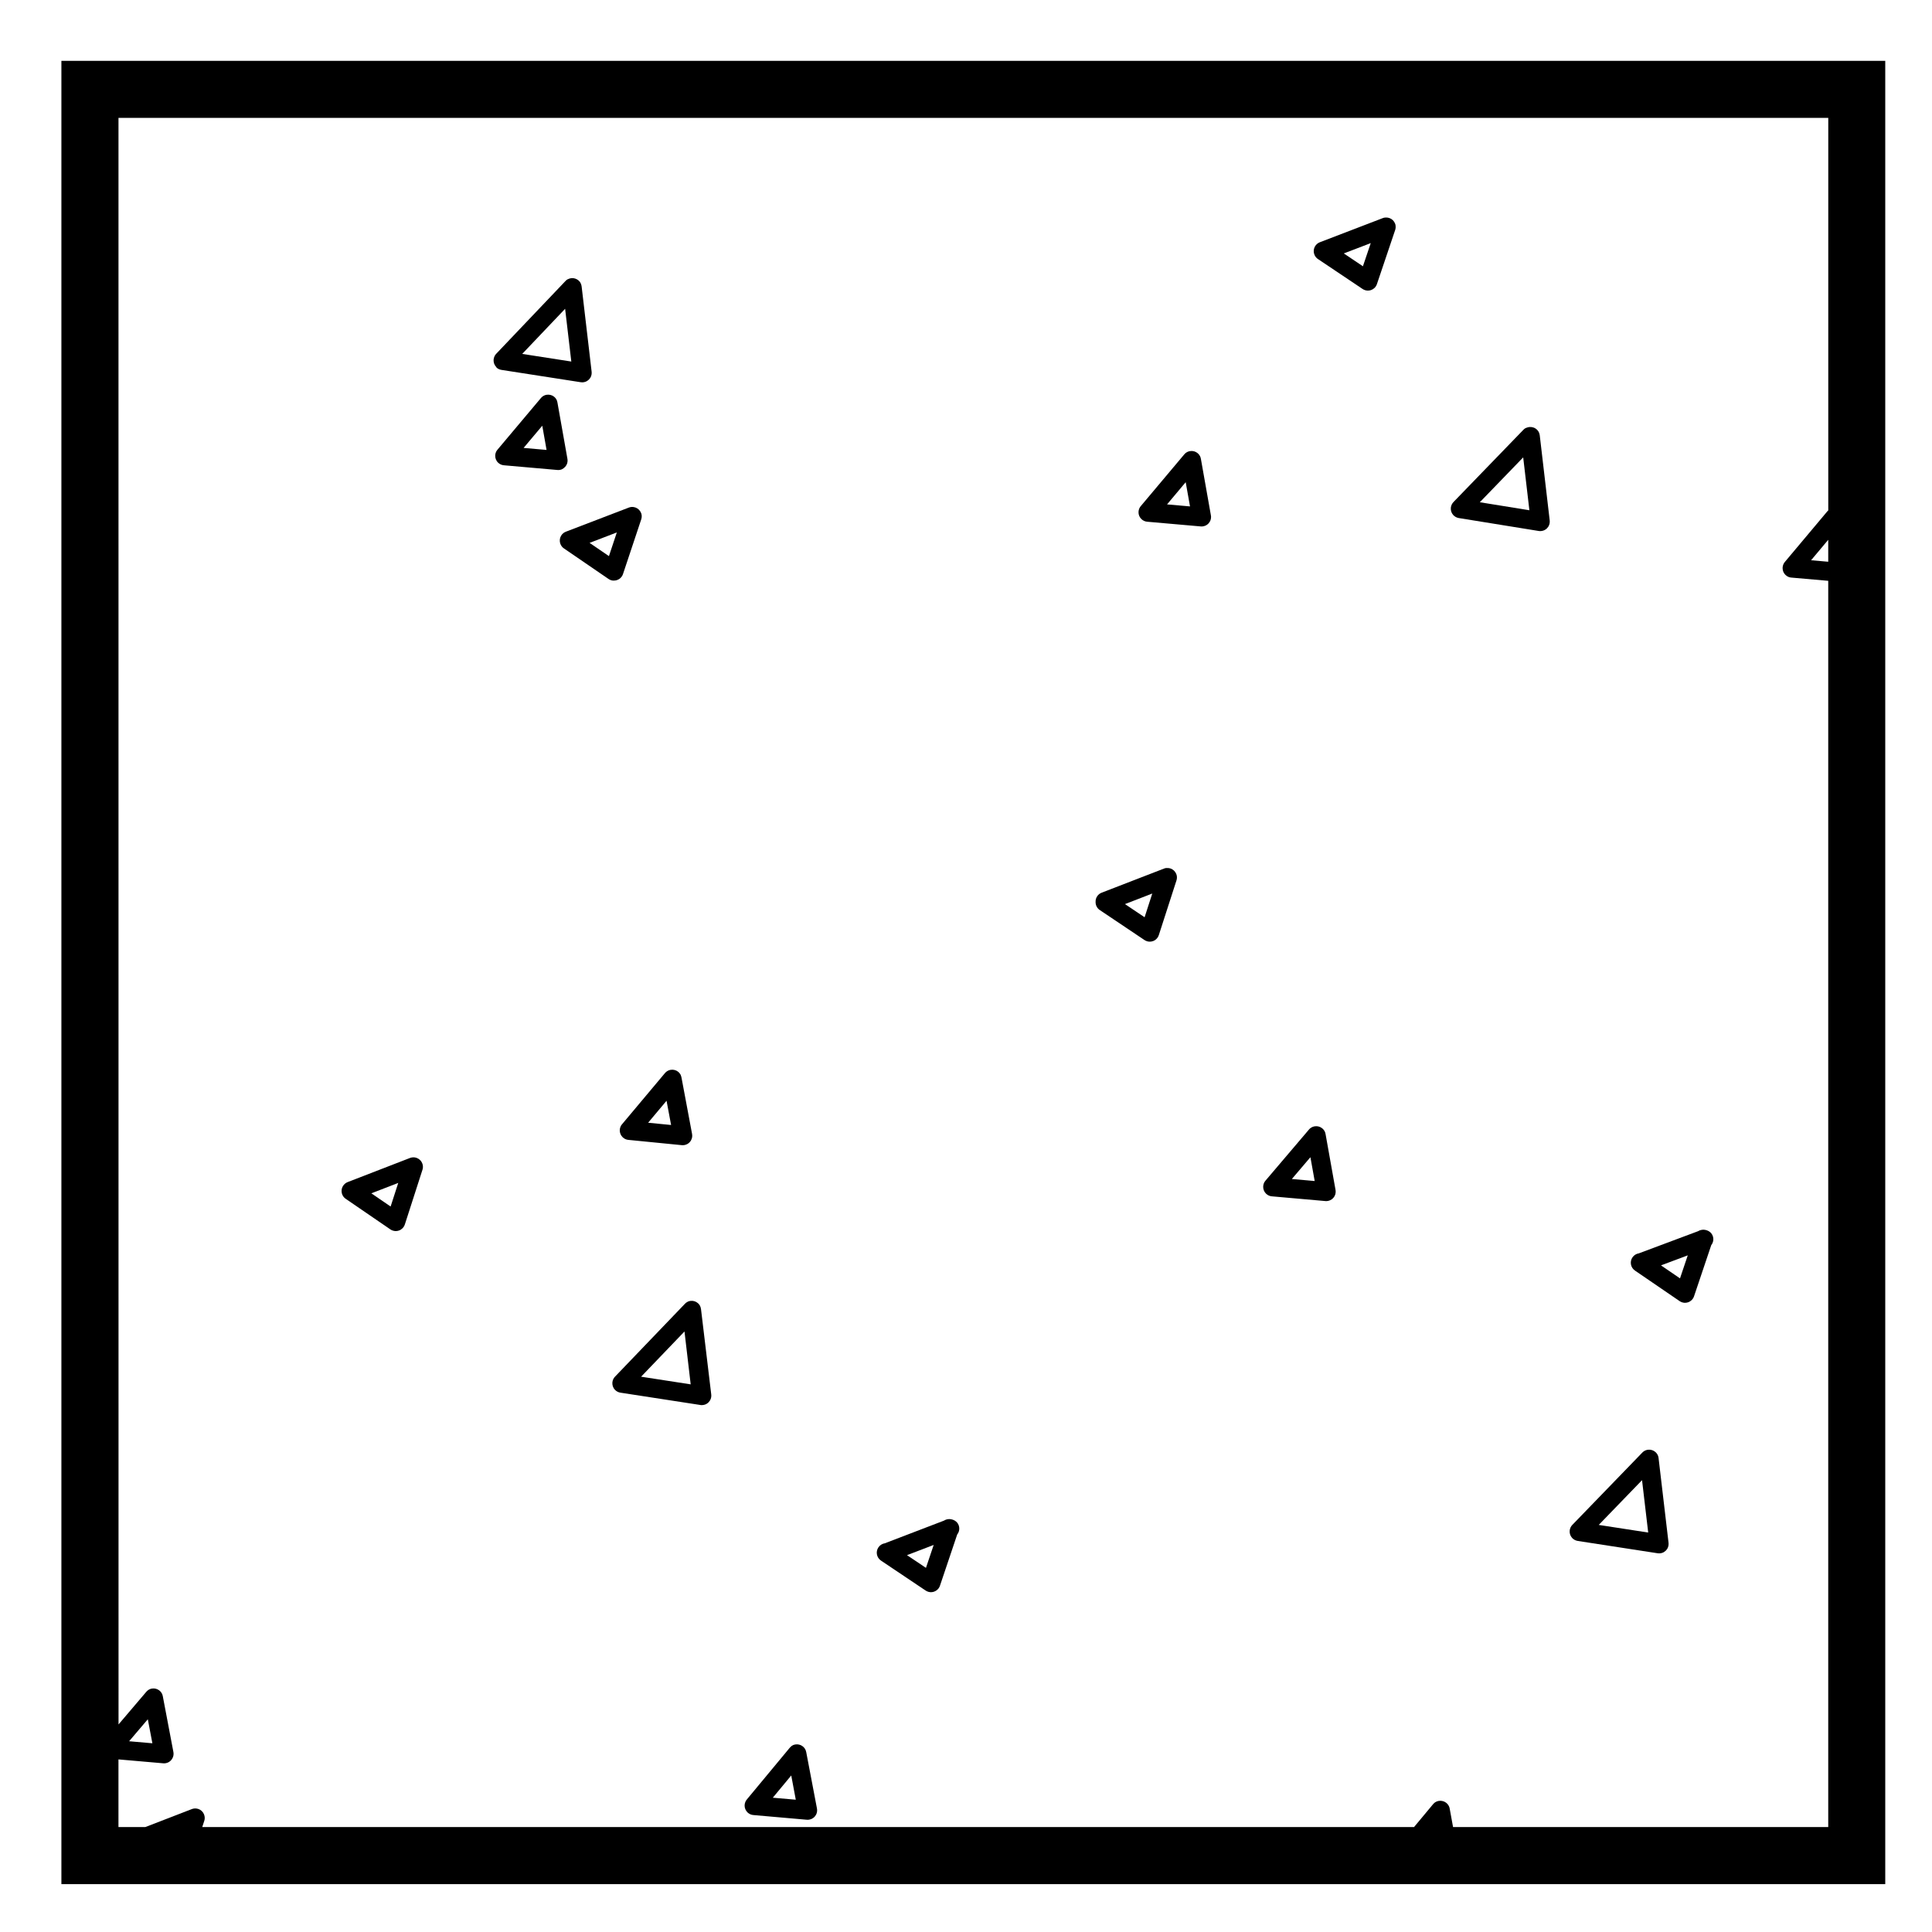 <?xml version="1.0" encoding="UTF-8"?>
<!-- Uploaded to: SVG Repo, www.svgrepo.com, Generator: SVG Repo Mixer Tools -->
<svg fill="#000000" width="800px" height="800px" version="1.1" viewBox="144 144 512 512" xmlns="http://www.w3.org/2000/svg">
 <g>
  <path d="m583.54 530.42c-0.02-0.188-0.059-0.371-0.125-0.555v-0.004-0.012c0-0.004-0.004-0.012-0.004-0.012-0.141-0.398-0.387-0.746-0.695-1.023-0.258-0.227-0.551-0.398-0.867-0.504-0.316-0.105-0.672-0.152-1.012-0.125-0.207 0.02-0.406 0.059-0.598 0.125h-0.004-0.012l-0.008 0.004c-0.383 0.137-0.73 0.359-0.996 0.645l-18.516 19.133c-0.188 0.188-0.348 0.414-0.473 0.66-0.137 0.281-0.223 0.586-0.246 0.898-0.035 0.352 0.012 0.699 0.117 1.02 0.105 0.316 0.289 0.629 0.523 0.898 0.215 0.238 0.484 0.438 0.777 0.574 0.238 0.109 0.484 0.188 0.734 0.227l21.105 3.254c0.141 0.031 0.297 0.031 0.449 0.039 0.277 0 0.551-0.051 0.805-0.133 0.363-0.121 0.68-0.324 0.945-0.578 0.258-0.25 0.465-0.555 0.598-0.906 0.102-0.273 0.156-0.555 0.16-0.855 0.004-0.133-0.004-0.266-0.023-0.398zm-15.855 17.699 11.473-11.859 1.633 13.879z"/>
  <path d="m595.45 469.88c-0.508 0.02-1.008 0.125-1.43 0.395l-15.695 5.871c-0.672 0.105-1.293 0.469-1.703 1.066-0.785 1.152-0.492 2.715 0.656 3.5l11.801 8.07c0.109 0.082 0.23 0.152 0.359 0.215 0.258 0.121 0.523 0.203 0.789 0.238 0.105 0.016 0.211 0.02 0.316 0.02 0.281 0 0.555-0.051 0.816-0.137 0.336-0.109 0.66-0.309 0.926-0.559 0.207-0.195 0.379-0.43 0.516-0.691 0.059-0.125 0.109-0.258 0.152-0.383l4.551-13.523c0.527-0.672 0.711-1.586 0.383-2.449-0.387-1.035-1.363-1.574-2.438-1.633zm-6.231 12.902-5.039-3.445 7.094-2.656z"/>
  <path d="m306.71 297.86c0.277 0 0.551-0.047 0.805-0.133 0.348-0.117 0.672-0.312 0.941-0.574 0.203-0.195 0.371-0.422 0.504-0.684 0.059-0.125 0.117-0.258 0.156-0.387l4.812-14.43c0.055-0.16 0.098-0.332 0.117-0.504v-0.004c0.016-0.121 0.02-0.242 0.016-0.363v-0.004-0.004-0.004-0.004-0.012-0.004c0-0.09-0.012-0.18-0.023-0.277-0.031-0.203-0.086-0.398-0.168-0.578-0.141-0.336-0.344-0.629-0.594-0.863-0.238-0.223-0.523-0.402-0.84-0.523-0.16-0.059-0.332-0.105-0.504-0.133h-0.004-0.016c-0.449-0.07-0.883-0.012-1.281 0.145l-16.637 6.375c-0.242 0.09-0.469 0.211-0.676 0.371-0.258 0.195-0.465 0.438-0.625 0.715-0.18 0.309-0.289 0.637-0.328 0.969-0.039 0.336-0.012 0.691 0.09 1.039 0.098 0.301 0.242 0.59 0.441 0.84 0.16 0.203 0.352 0.371 0.562 0.516l11.773 8.062c0.109 0.082 0.227 0.145 0.348 0.211 0.266 0.133 0.551 0.211 0.836 0.246 0.102-0.008 0.199-0.004 0.293-0.004zm-1.336-6.484-5.129-3.508 7.219-2.766z"/>
  <path d="m357.66 608.34c-0.023-0.152-0.07-0.297-0.121-0.438-0.004 0 0-0.004-0.004-0.012-0.172-0.449-0.457-0.828-0.82-1.102-0.281-0.215-0.59-0.363-0.91-0.441-0.309-0.082-0.629-0.102-0.969-0.055-0.25 0.035-0.5 0.105-0.73 0.211v0.004l-0.004 0.004h-0.004l-0.004 0.004s0 0.004-0.004 0.004c-0.004 0.004-0.012 0-0.004 0 0 0 0 0.004-0.004 0.004 0 0.004 0 0.004-0.004 0.004h-0.004l-0.004 0.004s-0.004 0-0.012 0.004h-0.004c-0.004 0-0.004 0.004-0.004 0.004v0.004h-0.004-0.004c-0.012 0-0.004 0-0.004 0.012h-0.004c-0.145 0.082-0.289 0.172-0.418 0.289h-0.004v0.012c-0.121 0.102-0.23 0.211-0.332 0.332l-11.352 13.68c-0.156 0.188-0.289 0.395-0.387 0.621-0.137 0.312-0.207 0.641-0.211 0.973-0.004 0.352 0.059 0.691 0.191 0.996 0.133 0.316 0.332 0.613 0.598 0.871 0.211 0.203 0.465 0.363 0.742 0.484v0.004c0.258 0.105 0.523 0.172 0.797 0.191l14.09 1.238c0.09 0.012 0.18 0.012 0.277 0.012h0.121c0.293-0.016 0.57-0.082 0.832-0.188 0.363-0.145 0.684-0.371 0.938-0.66 0.23-0.266 0.414-0.578 0.523-0.934 0.086-0.273 0.121-0.562 0.105-0.863-0.004-0.137-0.023-0.273-0.051-0.402zm-8.859 12.07 4.887-5.891 1.203 6.422z"/>
  <path d="m293.78 267.71c0.23-0.262 0.418-0.578 0.523-0.926 0.086-0.273 0.125-0.562 0.109-0.855-0.004-0.133-0.02-0.262-0.047-0.387l-2.641-14.887c-0.023-0.152-0.066-0.301-0.117-0.449-0.059-0.168-0.137-0.316-0.227-0.465v-0.004c-0.004-0.012-0.004 0-0.004-0.004-0.035-0.055-0.074-0.105-0.109-0.156v-0.004l-0.008-0.008c-0.133-0.172-0.281-0.324-0.449-0.453-0.277-0.211-0.578-0.363-0.898-0.441-0.312-0.082-0.648-0.105-0.992-0.059-0.195 0.023-0.395 0.074-0.578 0.152h-0.004-0.004c-0.074 0.031-0.145 0.066-0.215 0.102 0 0-0.004 0-0.004 0.004h-0.004-0.004c0 0.004-0.004 0.004-0.004 0.004h-0.004c-0.168 0.09-0.328 0.203-0.48 0.328-0.004 0-0.004 0-0.004 0.004v0c-0.098 0.086-0.18 0.176-0.262 0.273l-11.512 13.688c-0.156 0.188-0.293 0.395-0.395 0.613-0.137 0.312-0.207 0.641-0.211 0.969v0.004c-0.004 0.352 0.059 0.691 0.188 1.004 0.133 0.316 0.328 0.621 0.594 0.867 0.215 0.207 0.469 0.371 0.75 0.492h0.004c0.258 0.105 0.523 0.172 0.797 0.191l14.098 1.238c0.09 0.012 0.18 0.016 0.277 0.016h0.109c0.293-0.012 0.57-0.074 0.832-0.176 0.32-0.16 0.641-0.391 0.895-0.676zm-11.02-5.008 4.949-5.883 1.137 6.418z"/>
  <path d="m329.78 490.98c-0.02-0.168-0.055-0.332-0.105-0.492v-0.012-0.012c-0.035-0.109-0.082-0.223-0.133-0.324v-0.012-0.012-0.004c-0.051-0.098-0.105-0.191-0.168-0.281v-0.004-0.004c-0.109-0.16-0.242-0.312-0.387-0.441-0.262-0.238-0.562-0.406-0.883-0.52-0.316-0.105-0.676-0.152-1.027-0.121-0.195 0.02-0.387 0.059-0.578 0.121 0 0-0.004 0-0.004 0.004h-0.004-0.004-0.004c0 0.004 0 0.004-0.004 0.004 0 0-0.004 0-0.004 0.004-0.059 0.02-0.109 0.039-0.168 0.066 0 0.004 0 0.004-0.004 0.004h-0.004s-0.004 0.004-0.004 0.004v0.004h-0.004-0.004c-0.156 0.074-0.309 0.16-0.449 0.266 0 0-0.004 0-0.004 0.004-0.004 0-0.004 0-0.004 0.004h-0.004c-0.109 0.09-0.215 0.18-0.312 0.289l-18.52 19.305c-0.18 0.18-0.332 0.395-0.453 0.629-0.145 0.297-0.23 0.609-0.258 0.926-0.023 0.344 0.016 0.68 0.117 0.992 0.109 0.332 0.293 0.656 0.551 0.926 0.203 0.223 0.441 0.402 0.715 0.539 0.246 0.121 0.508 0.207 0.777 0.242l21.105 3.254c0.141 0.023 0.242 0.066 0.441 0.039 0.273 0 0.527-0.039 0.781-0.121 0.379-0.121 0.715-0.332 0.988-0.605 0.25-0.25 0.457-0.555 0.586-0.906 0.102-0.258 0.156-0.539 0.16-0.836 0-0.133-0.004-0.266-0.023-0.402zm-15.879 17.859 11.496-11.984 1.641 14.012z"/>
  <path d="m395.63 546.57c-0.535 0.004-1.027 0.125-1.457 0.406l-15.688 6.012c-0.672 0.105-1.293 0.48-1.703 1.09-0.777 1.152-0.469 2.715 0.684 3.492l11.801 7.918c0.105 0.07 0.215 0.137 0.336 0.195 0.266 0.133 0.551 0.215 0.836 0.246 0.098 0.012 0.188 0.016 0.277 0.016 0.277 0 0.551-0.047 0.805-0.133h0.004c0.344-0.117 0.664-0.312 0.938-0.574 0.207-0.195 0.379-0.43 0.508-0.695 0.055-0.117 0.105-0.246 0.145-0.363l4.555-13.531c0.535-0.672 0.711-1.602 0.379-2.465-0.383-1.023-1.379-1.562-2.418-1.613zm-6.242 12.93-5.023-3.367 7.07-2.707z"/>
  <path d="m495.29 444.55c-0.023-0.16-0.07-0.324-0.125-0.48-0.168-0.438-0.441-0.801-0.797-1.078v-0.004h-0.004c-0.273-0.211-0.578-0.363-0.902-0.449-0.312-0.09-0.656-0.109-1.004-0.059-0.215 0.031-0.434 0.09-0.641 0.176h-0.012c0 0.004 0 0.004-0.004 0.004l-0.004 0.004c-0.059 0.023-0.117 0.051-0.168 0.082-0.004 0-0.012 0.004-0.012 0.004v0.004h-0.012c0 0.012-0.004 0.012-0.012 0.004v0.004h-0.004v0.004c-0.004 0-0.004 0.004-0.004 0.004-0.004 0-0.004 0.004-0.004 0.004-0.102 0.055-0.195 0.117-0.289 0.188-0.012 0-0.012 0.004-0.012 0.004s0 0.004-0.004 0.004c-0.145 0.105-0.281 0.238-0.398 0.383l-11.504 13.523c-0.172 0.195-0.312 0.422-0.422 0.672-0.121 0.297-0.188 0.609-0.195 0.926-0.012 0.352 0.059 0.699 0.188 1.012 0.125 0.312 0.324 0.609 0.578 0.855 0.223 0.215 0.48 0.383 0.754 0.508h0.004c0.004 0 0.004 0.004 0.004 0.004 0.258 0.105 0.523 0.168 0.789 0.188l14.098 1.246c0.098 0.012 0.188 0.016 0.277 0.016h0.117c0.297-0.016 0.578-0.082 0.848-0.188 0.344-0.141 0.648-0.352 0.891-0.621 0.258-0.277 0.449-0.609 0.562-0.984 0.082-0.266 0.109-0.539 0.102-0.828 0-0.137-0.02-0.277-0.047-0.402zm-8.934 11.898 4.918-5.777 1.133 6.312z"/>
  <path d="m455.87 376.15c-0.035-0.207-0.09-0.402-0.168-0.586-0.004 0-0.004-0.004-0.004-0.004-0.141-0.336-0.352-0.629-0.609-0.867-0.23-0.211-0.508-0.387-0.816-0.504h-0.004c-0.363-0.137-0.754-0.176-1.152-0.152h-0.012-0.012-0.012-0.004-0.016-0.016-0.016c-0.195 0.023-0.395 0.082-0.578 0.152l-16.504 6.383c-1.027 0.398-1.648 1.391-1.605 2.434-0.023 0.836 0.363 1.668 1.113 2.168l11.801 7.918c0.105 0.07 0.215 0.137 0.332 0.195 0.277 0.141 0.57 0.223 0.867 0.25 0.086 0.012 0.168 0.012 0.25 0.012 0.281 0 0.555-0.047 0.816-0.137h0.004c0.352-0.121 0.68-0.316 0.953-0.594 0.195-0.195 0.363-0.422 0.488-0.684 0.066-0.125 0.109-0.258 0.152-0.387l4.656-14.418c0.117-0.367 0.156-0.766 0.102-1.164v-0.004c-0.008-0.004-0.008-0.012-0.008-0.012zm-8.539 10.934-5.199-3.492 7.231-2.797z"/>
  <path d="m513.84 203.7c-0.039-0.188-0.09-0.363-0.168-0.535-0.137-0.312-0.324-0.59-0.559-0.816-0.246-0.238-0.539-0.43-0.875-0.551-0.156-0.059-0.316-0.102-0.484-0.125h-0.004-0.016c-0.145-0.02-0.289-0.016-0.434-0.023h-0.02-0.02-0.012-0.016-0.016c-0.07 0.004-0.137 0.012-0.207 0.02h-0.012-0.012-0.012-0.012-0.012c-0.18 0.023-0.352 0.074-0.523 0.141l-16.629 6.379c-0.246 0.09-0.473 0.215-0.684 0.383-0.25 0.203-0.469 0.441-0.625 0.715-0.176 0.312-0.289 0.645-0.324 0.988-0.039 0.332-0.012 0.68 0.102 1.02 0.09 0.301 0.238 0.59 0.441 0.84 0.168 0.211 0.363 0.387 0.586 0.527l11.766 7.891c0.105 0.074 0.215 0.137 0.328 0.195 0.273 0.137 0.555 0.215 0.848 0.246 0.098 0.012 0.188 0.016 0.281 0.016 0.281 0 0.559-0.047 0.82-0.137 0.336-0.117 0.648-0.309 0.918-0.559 0.211-0.203 0.387-0.441 0.523-0.719 0.055-0.117 0.102-0.23 0.137-0.352l4.812-14.262c0.137-0.402 0.176-0.836 0.102-1.27v-0.004c0.008-0.004 0.008-0.004 0.008-0.008zm-8.652 10.863-5.066-3.402 7.141-2.734z"/>
  <path d="m462.25 265.61c-0.02-0.141-0.059-0.289-0.105-0.422v-0.004c-0.176-0.484-0.484-0.887-0.875-1.176-0.258-0.188-0.535-0.324-0.828-0.402-0.344-0.098-0.719-0.117-1.094-0.055-0.098 0.016-0.188 0.035-0.277 0.066h-0.004-0.004c-0.492 0.141-0.922 0.43-1.23 0.812l-11.504 13.684c-0.172 0.195-0.312 0.422-0.414 0.672h-0.004c-0.121 0.293-0.18 0.598-0.191 0.906-0.012 0.363 0.059 0.715 0.188 1.031 0.133 0.312 0.328 0.609 0.59 0.852 0.215 0.211 0.484 0.383 0.766 0.504 0.258 0.105 0.52 0.168 0.781 0.188l14.098 1.238c0.09 0.012 0.18 0.016 0.277 0.016h0.105c0.301-0.012 0.59-0.074 0.855-0.188 0.359-0.145 0.672-0.367 0.922-0.645 0.23-0.262 0.414-0.57 0.523-0.918 0.09-0.281 0.133-0.578 0.117-0.887-0.012-0.125-0.02-0.25-0.051-0.371zm-8.969 12.059 4.941-5.883 1.145 6.418z"/>
  <path d="m276.11 241.78c0.246 0.125 0.516 0.207 0.781 0.246l20.953 3.258c0.145 0.023 0.309 0.039 0.449 0.039 0.281 0 0.551-0.047 0.805-0.133 0.363-0.121 0.684-0.324 0.945-0.578 0.258-0.246 0.465-0.555 0.594-0.902 0.105-0.266 0.16-0.555 0.168-0.855 0-0.137-0.004-0.273-0.023-0.402l-2.641-22.531c-0.016-0.145-0.047-0.293-0.09-0.434v-0.004-0.004-0.004c-0.047-0.152-0.105-0.297-0.176-0.434v-0.004-0.004-0.004-0.004c-0.047-0.082-0.098-0.16-0.145-0.238v-0.004l-0.004-0.004c-0.109-0.16-0.242-0.309-0.387-0.438-0.262-0.23-0.562-0.402-0.883-0.508-0.312-0.105-0.656-0.152-1.02-0.117-0.16 0.016-0.324 0.047-0.48 0.09-0.18 0.055-0.352 0.125-0.516 0.211h-0.004l-0.004 0.004h-0.004-0.004-0.004-0.004-0.004-0.004s-0.004 0-0.004 0.004c-0.023 0.016-0.051 0.031-0.074 0.047l-0.004 0.004c-0.004 0.004-0.004 0-0.004 0h-0.004l-0.004 0.004-0.004 0.004c-0.004 0.004-0.004 0-0.004 0.004-0.156 0.105-0.301 0.227-0.434 0.367l-18.359 19.289c-0.176 0.18-0.328 0.387-0.441 0.621v0.004c-0.145 0.297-0.23 0.613-0.262 0.934-0.023 0.348 0.016 0.691 0.121 1.008 0.109 0.328 0.293 0.641 0.539 0.906 0.125 0.246 0.363 0.426 0.637 0.562zm17.652-15.945 1.641 13.977-13.012-2.023z"/>
  <path d="m552.05 259.36c-0.02-0.156-0.051-0.312-0.098-0.457-0.004 0-0.004 0-0.004-0.004-0.039-0.137-0.102-0.273-0.156-0.398l-0.004-0.004h-0.004c0.004-0.012 0-0.004 0-0.004v-0.004h-0.004s-0.004 0-0.004-0.004v-0.004c-0.039-0.074-0.09-0.152-0.137-0.227v-0.004h-0.004l-0.004-0.004c-0.105-0.156-0.227-0.297-0.363-0.422h-0.004c-0.277-0.258-0.594-0.438-0.934-0.543-0.309-0.102-0.629-0.141-0.973-0.117-0.227 0.016-0.453 0.066-0.672 0.145h-0.012-0.004-0.004c-0.082 0.031-0.156 0.066-0.238 0.105h-0.004c-0.004 0-0.004 0-0.004 0.004h-0.012c-0.012 0.004-0.004 0-0.012 0.004h-0.004c-0.004 0.004-0.004 0-0.004 0.004h-0.004-0.004-0.012c0-0.004 0 0-0.004 0.004h-0.004l-0.012 0.004h-0.008v0.004h-0.012s-0.004 0-0.012 0.004h-0.004c-0.023 0.016-0.047 0.031-0.074 0.047h-0.004-0.004c-0.004 0-0.012 0-0.012 0.004h-0.004c0.004 0-0.004 0.004-0.004 0.004-0.18 0.109-0.344 0.246-0.488 0.398l-18.516 19.133c-0.188 0.191-0.348 0.418-0.473 0.664-0.133 0.277-0.215 0.57-0.246 0.863-0.035 0.363 0.012 0.715 0.117 1.039 0.105 0.328 0.289 0.641 0.535 0.91 0.191 0.207 0.406 0.379 0.66 0.516h0.004c0.258 0.137 0.539 0.227 0.82 0.273l21.105 3.414c0.152 0.031 0.312 0.051 0.465 0.039 0.277 0 0.543-0.047 0.797-0.133 0.363-0.121 0.691-0.324 0.953-0.578 0.258-0.246 0.465-0.555 0.594-0.898 0.105-0.266 0.168-0.559 0.168-0.863 0.004-0.137 0-0.266-0.02-0.398zm-15.883 17.738 11.496-11.887 1.641 14.012z"/>
  <path d="m308.47 442.52c-0.145 0.312-0.223 0.656-0.227 0.992-0.004 0.348 0.055 0.684 0.18 0.992 0.133 0.324 0.328 0.625 0.594 0.883 0.211 0.203 0.465 0.371 0.742 0.5 0.25 0.105 0.516 0.172 0.781 0.195l14.09 1.391c0.102 0.016 0.203 0.016 0.301 0.016h0.102c0.301-0.012 0.59-0.074 0.855-0.188 0.359-0.141 0.664-0.363 0.91-0.641 0.246-0.266 0.434-0.594 0.543-0.953 0.082-0.266 0.117-0.539 0.105-0.828-0.004-0.145-0.02-0.293-0.051-0.434l-2.793-14.887c-0.035-0.195-0.098-0.395-0.18-0.586h0.008v-0.012-0.012c-0.039-0.09-0.086-0.176-0.137-0.258v-0.012l-0.004-0.004c-0.004-0.016-0.016-0.023-0.023-0.039 0-0.004 0-0.004-0.004-0.004-0.16-0.246-0.359-0.465-0.59-0.637-0.266-0.203-0.562-0.348-0.875-0.43-0.332-0.09-0.691-0.105-1.059-0.051-0.121 0.02-0.246 0.051-0.367 0.09 0 0-0.004 0-0.012 0.004-0.457 0.152-0.852 0.43-1.148 0.785l-11.348 13.527c-0.168 0.184-0.297 0.379-0.395 0.598zm12.172-6.809 1.203 6.422-6.086-0.598z"/>
  <path d="m256.05 452.84v0c-0.031-0.207-0.09-0.402-0.168-0.586-0.145-0.348-0.363-0.656-0.629-0.891-0.223-0.207-0.488-0.371-0.785-0.484-0.359-0.137-0.746-0.207-1.133-0.16-0.004 0-0.016 0-0.023 0.004h-0.012-0.016-0.012c-0.004 0.004-0.012 0-0.016 0s-0.004 0.004-0.012 0.004c-0.211 0.023-0.414 0.082-0.609 0.152l-16.48 6.379c-0.238 0.09-0.457 0.211-0.66 0.367-0.258 0.203-0.473 0.449-0.637 0.727-0.18 0.309-0.289 0.641-0.324 0.973s-0.012 0.691 0.09 1.027c0.09 0.301 0.238 0.578 0.434 0.832h0.004v0.004c0.168 0.207 0.363 0.383 0.578 0.523l11.77 8.062c0.109 0.082 0.23 0.145 0.359 0.215 0.273 0.125 0.559 0.211 0.848 0.242 0.09 0.012 0.176 0.016 0.266 0.016 0.277 0 0.551-0.047 0.805-0.133 0.348-0.109 0.672-0.312 0.945-0.574 0.207-0.195 0.383-0.434 0.516-0.699 0.066-0.125 0.117-0.262 0.156-0.395l4.648-14.426c0.121-0.367 0.16-0.766 0.102-1.16v-0.012c-0.004-0.004-0.004-0.008-0.004-0.008zm-8.531 10.902-5.113-3.5 7.133-2.754z"/>
  <path d="m167.83 160.13h-7.559v483.18h483.34v-483.18zm460.67 132.74-4.543-0.398 4.543-5.422zm-99.426 335.32-0.891-4.883c-0.016-0.105-0.047-0.215-0.074-0.312v-0.012c-0.168-0.523-0.492-0.957-0.918-1.27-0.258-0.191-0.543-0.324-0.848-0.402-0.328-0.09-0.68-0.105-1.039-0.055-0.133 0.02-0.262 0.055-0.387 0.098h-0.004-0.004c-0.203 0.07-0.387 0.156-0.559 0.266v0.004c-0.004 0-0.012 0.004-0.012 0.004h-0.004l-0.004 0.004c-0.086 0.055-0.16 0.109-0.238 0.176l-0.004 0.008c0 0.016-0.004 0.004-0.004 0.004l-0.004 0.004c-0.117 0.102-0.227 0.211-0.316 0.328l-5.027 6.039h-321.14l0.527-1.613c0.141-0.414 0.172-0.871 0.074-1.32-0.031-0.145-0.074-0.297-0.133-0.438v-0.004c-0.141-0.344-0.348-0.641-0.598-0.875-0.246-0.238-0.543-0.422-0.887-0.539-0.137-0.051-0.277-0.086-0.418-0.105h-0.012c-0.465-0.082-0.918-0.02-1.328 0.137l-12.312 4.762-7.117-0.004v-17.93l11.805 1.027c0.09 0.012 0.18 0.016 0.277 0.016h0.125c0.297-0.02 0.574-0.082 0.836-0.188 0.363-0.152 0.68-0.383 0.934-0.672 0.227-0.262 0.406-0.57 0.516-0.918 0.086-0.277 0.125-0.57 0.109-0.875-0.004-0.137-0.023-0.266-0.051-0.398l-2.797-14.727c-0.023-0.141-0.066-0.281-0.109-0.414v-0.004-0.004c-0.172-0.465-0.469-0.848-0.84-1.133-0.273-0.203-0.57-0.344-0.883-0.43-0.312-0.086-0.645-0.105-0.992-0.055-0.379 0.051-0.742 0.188-1.066 0.414h-0.004c0 0.004 0 0.004-0.004 0.012h-0.004c-0.012 0.02-0.012 0.016-0.02 0.016 0 0.004 0 0.004-0.004 0.004-0.176 0.125-0.328 0.273-0.465 0.434l-7.344 8.629-0.012-425.75h453.11v104.04c-0.039 0.047-0.105 0.059-0.145 0.105l-11.355 13.527c-0.16 0.191-0.297 0.406-0.402 0.645-0.125 0.301-0.195 0.621-0.203 0.938-0.004 0.363 0.066 0.715 0.191 1.031 0.133 0.312 0.324 0.598 0.578 0.84 0.227 0.215 0.492 0.395 0.785 0.52 0.25 0.102 0.516 0.16 0.766 0.18l9.777 0.855v330.26l-99.422 0.008zm-350.86-22.742 4.957-5.824 1.211 6.363z"/>
 </g>
</svg>